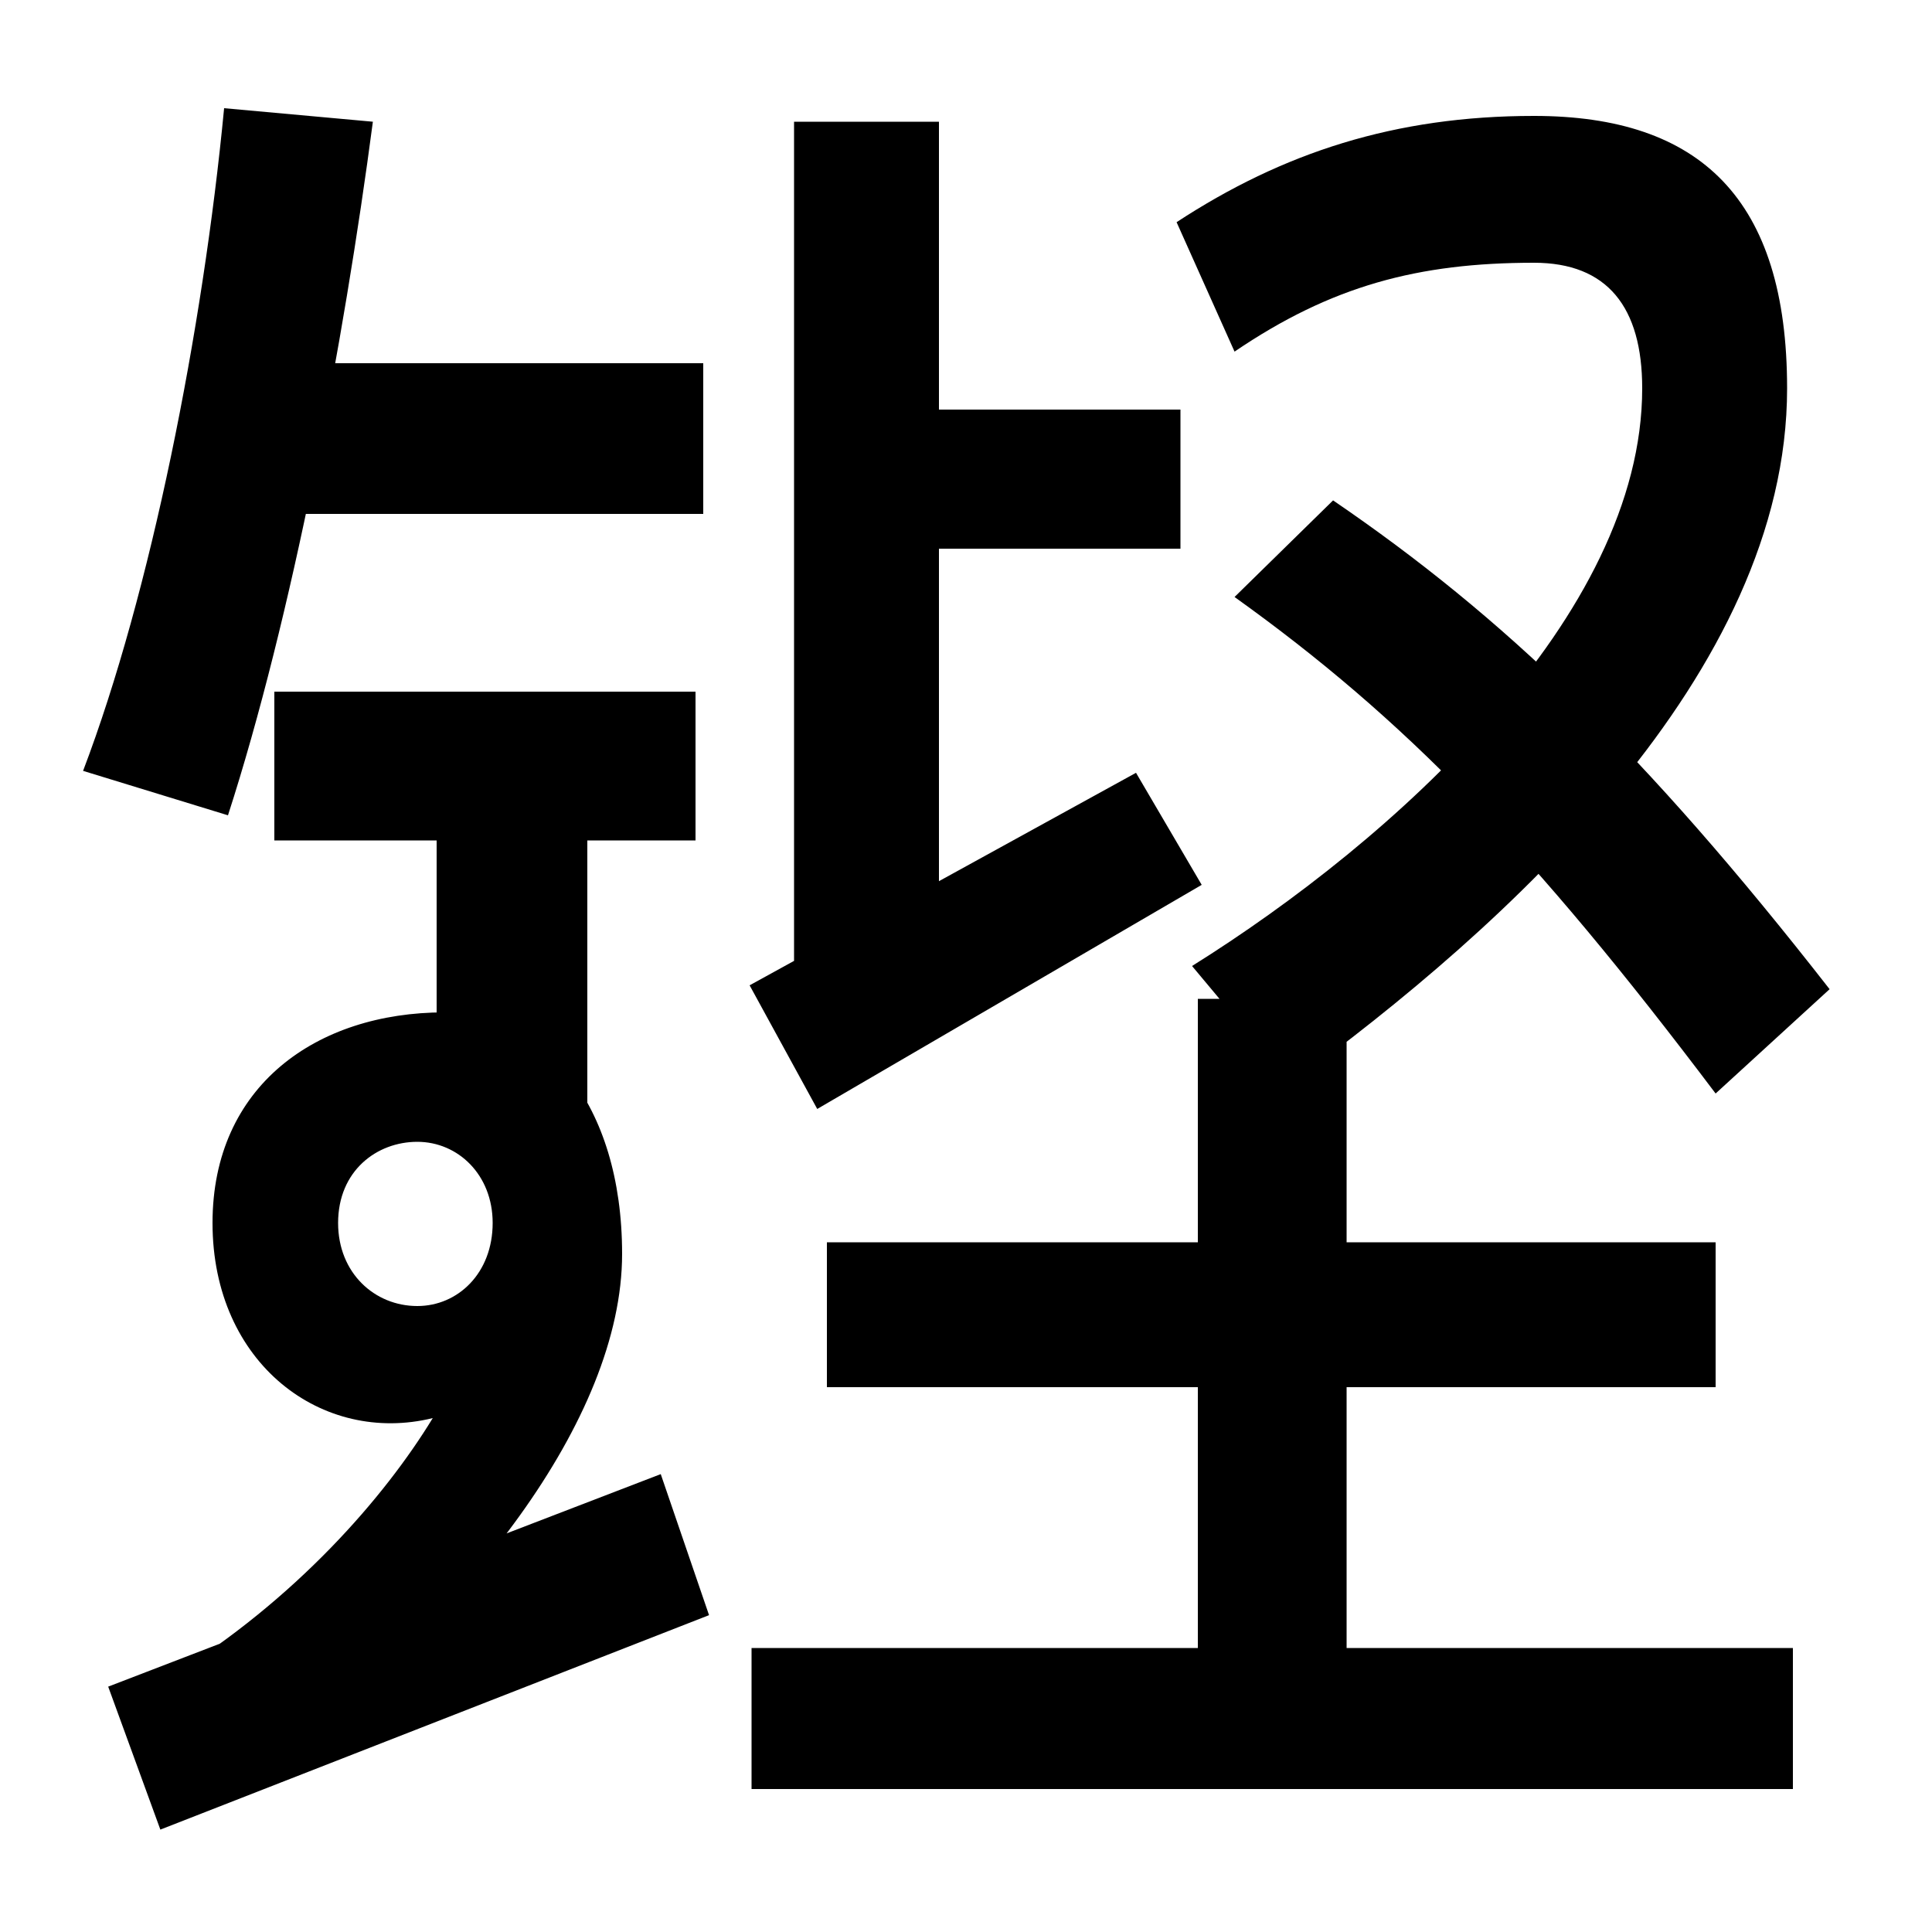 <svg xmlns="http://www.w3.org/2000/svg" width="1000" height="1000"><path d="M43 481 118 458C151 560 178 703 193 817L116 824C105 709 78 573 43 481ZM112 614H364V692H112ZM88 12 144 -28C240 42 322 145 322 231C322 309 281 356 230 356C164 356 110 318 110 247C110 174 167 132 224 146C199 105 153 52 88 12ZM216 204C194 204 175 221 175 247C175 274 195 289 216 289C237 289 255 272 255 247C255 221 237 204 216 204ZM304 270V497H226V328ZM142 522V445H360V522ZM56 7 83 -67 367 44 342 117ZM423 306 622 422 588 480 388 370ZM486 366V817H411V366ZM447 668V596H611V668ZM617 380 668 319C779 400 925 531 925 679C925 777 880 820 794 820C722 820 664 801 609 765L639 698C689 732 734 744 794 744C832 744 850 721 850 679C850 561 721 445 617 380ZM888 314 947 368C851 491 778 561 690 621L639 571C727 508 793 440 888 314ZM697 -1V363H620V-1ZM428 162H888V237H428ZM928 27H389V-46H928Z" transform="translate(0, 880) scale(1,-1)" /></svg>